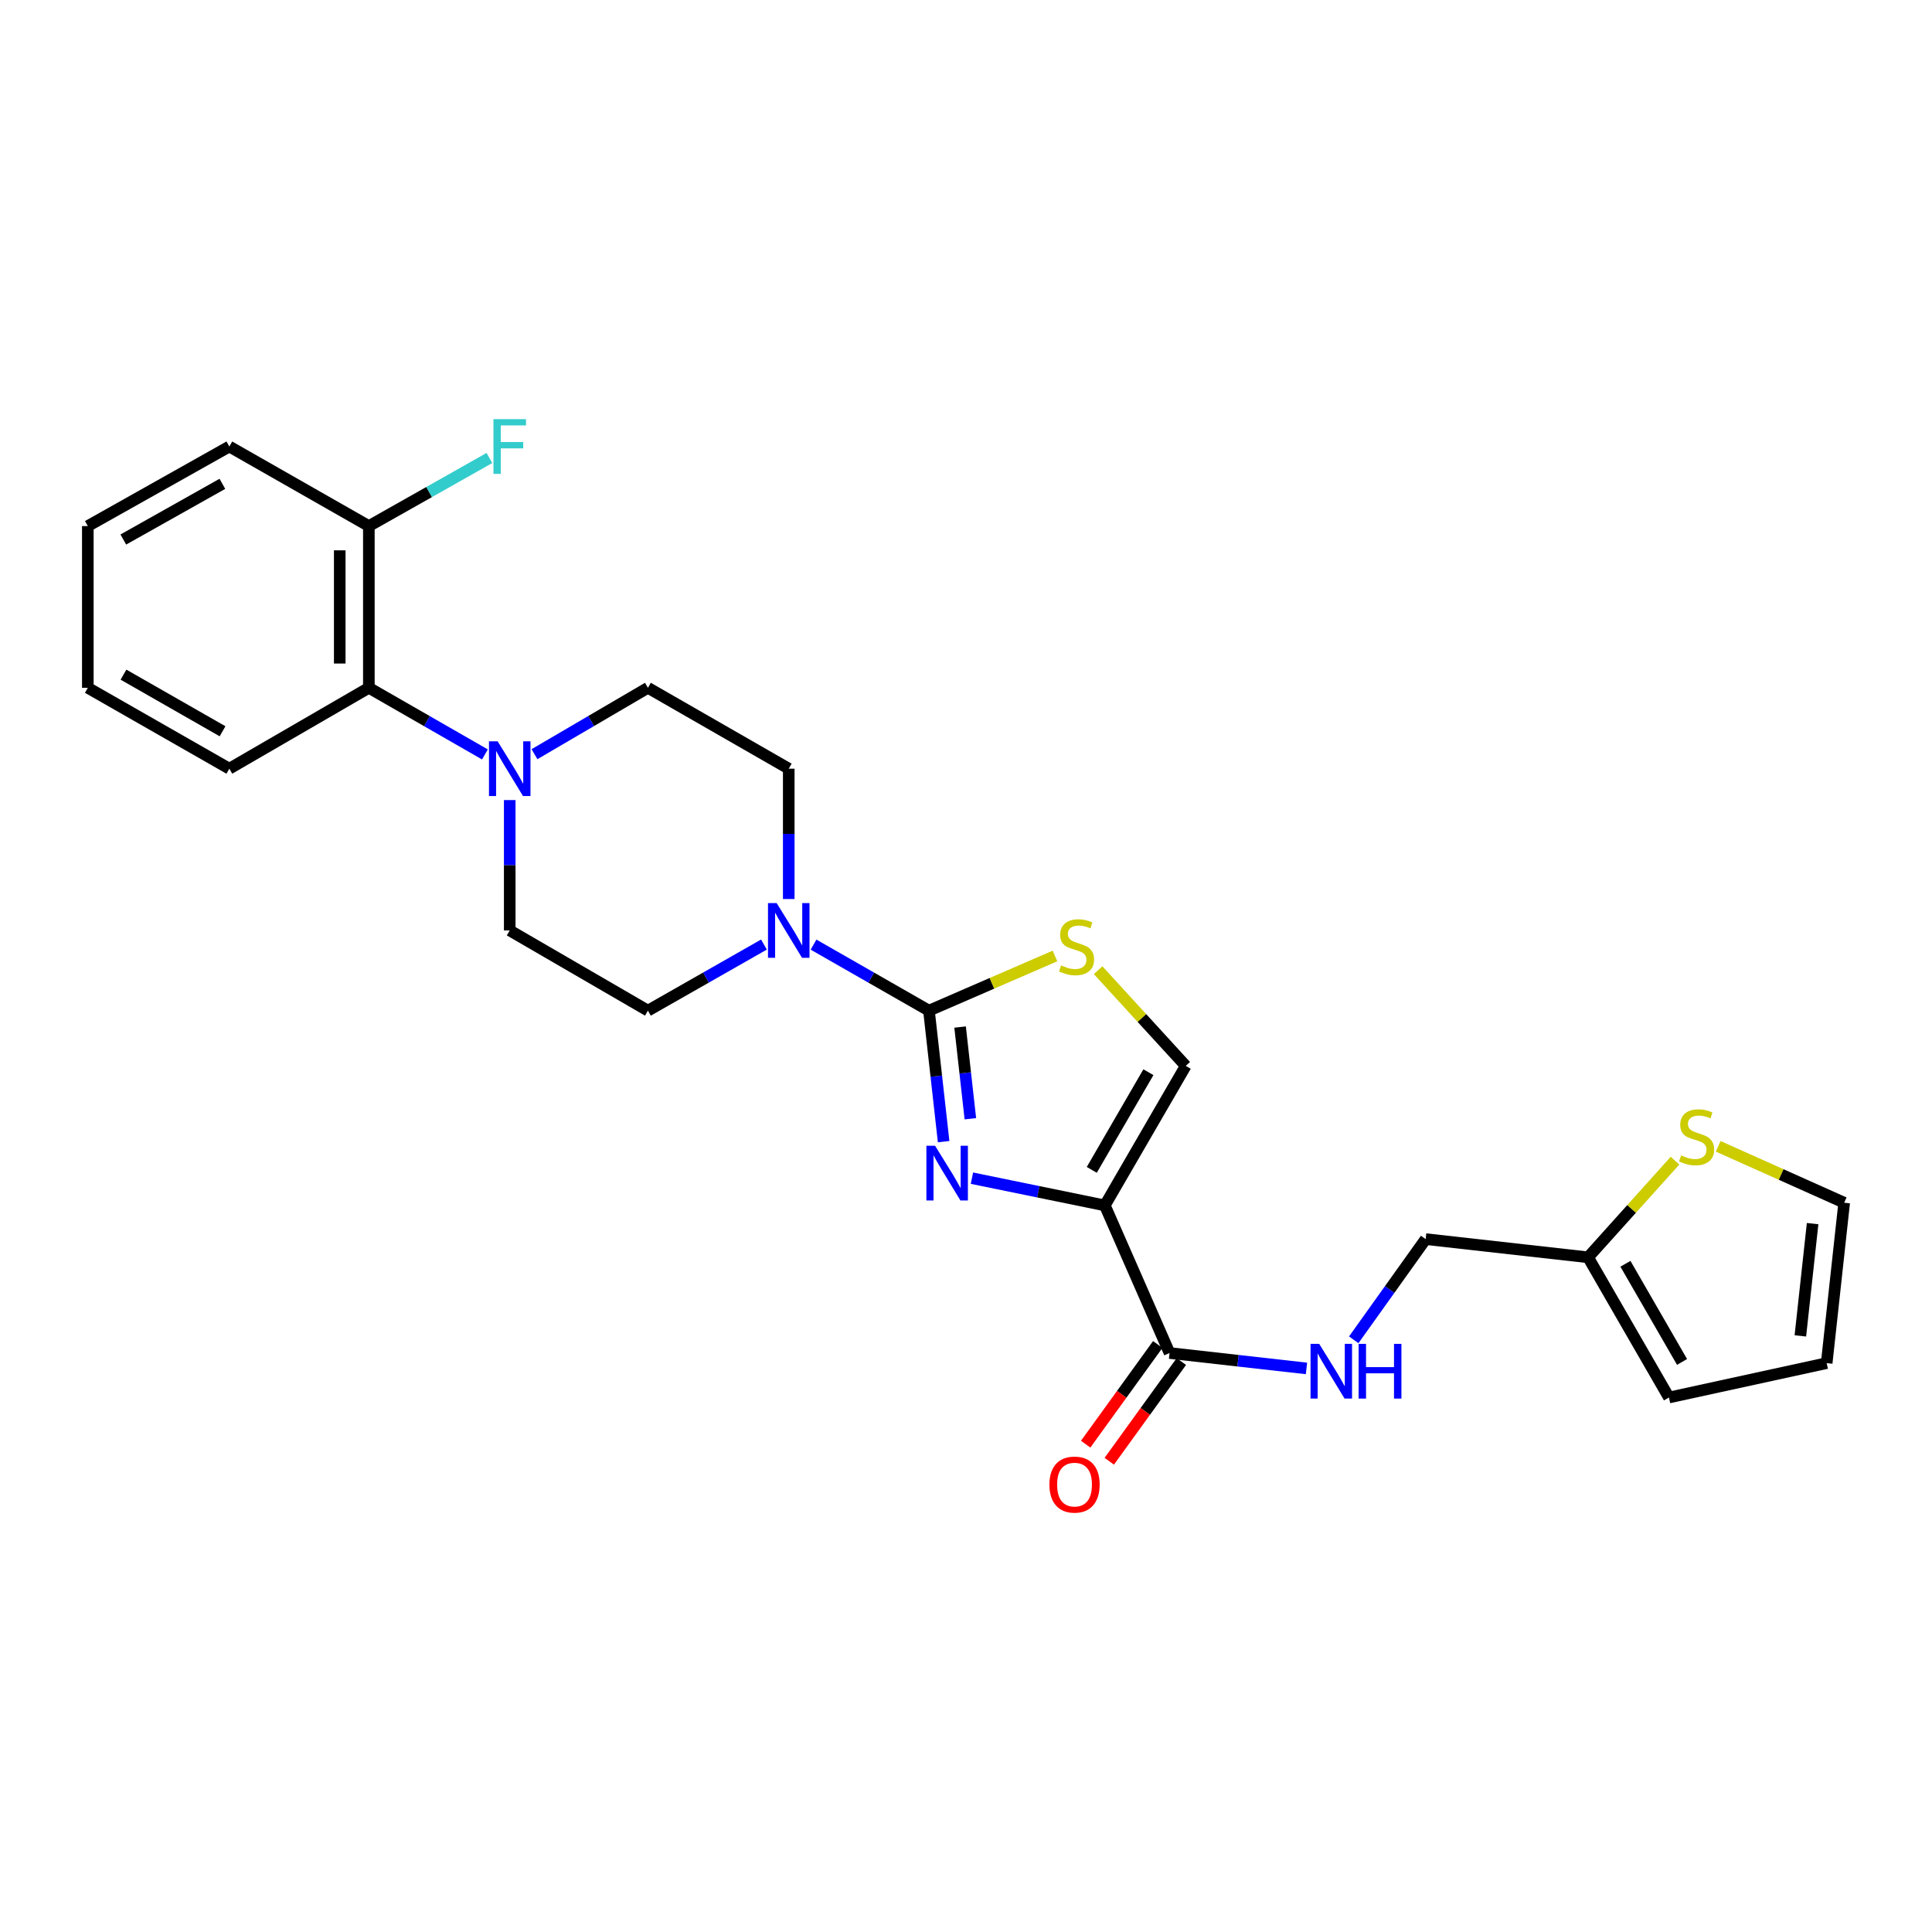 <?xml version='1.0' encoding='iso-8859-1'?>
<svg version='1.1' baseProfile='full'
              xmlns='http://www.w3.org/2000/svg'
                      xmlns:rdkit='http://www.rdkit.org/xml'
                      xmlns:xlink='http://www.w3.org/1999/xlink'
                  xml:space='preserve'
width='1000px' height='1000px' viewBox='0 0 1000 1000'>
<!-- END OF HEADER -->
<rect style='opacity:1.0;fill:#FFFFFF;stroke:none' width='1000' height='1000' x='0' y='0'> </rect>
<path class='bond-0' d='M 488.422,590.913 L 484.624,557.009' style='fill:none;fill-rule:evenodd;stroke:#0000FF;stroke-width:6px;stroke-linecap:butt;stroke-linejoin:miter;stroke-opacity:1' />
<path class='bond-0' d='M 484.624,557.009 L 480.825,523.105' style='fill:none;fill-rule:evenodd;stroke:#000000;stroke-width:6px;stroke-linecap:butt;stroke-linejoin:miter;stroke-opacity:1' />
<path class='bond-0' d='M 502.26,579.064 L 499.602,555.331' style='fill:none;fill-rule:evenodd;stroke:#0000FF;stroke-width:6px;stroke-linecap:butt;stroke-linejoin:miter;stroke-opacity:1' />
<path class='bond-0' d='M 499.602,555.331 L 496.943,531.598' style='fill:none;fill-rule:evenodd;stroke:#000000;stroke-width:6px;stroke-linecap:butt;stroke-linejoin:miter;stroke-opacity:1' />
<path class='bond-1' d='M 503.068,609.817 L 537.463,616.867' style='fill:none;fill-rule:evenodd;stroke:#0000FF;stroke-width:6px;stroke-linecap:butt;stroke-linejoin:miter;stroke-opacity:1' />
<path class='bond-1' d='M 537.463,616.867 L 571.858,623.918' style='fill:none;fill-rule:evenodd;stroke:#000000;stroke-width:6px;stroke-linecap:butt;stroke-linejoin:miter;stroke-opacity:1' />
<path class='bond-2' d='M 480.825,523.105 L 513.439,508.959' style='fill:none;fill-rule:evenodd;stroke:#000000;stroke-width:6px;stroke-linecap:butt;stroke-linejoin:miter;stroke-opacity:1' />
<path class='bond-2' d='M 513.439,508.959 L 546.052,494.814' style='fill:none;fill-rule:evenodd;stroke:#CCCC00;stroke-width:6px;stroke-linecap:butt;stroke-linejoin:miter;stroke-opacity:1' />
<path class='bond-3' d='M 480.825,523.105 L 450.955,506.018' style='fill:none;fill-rule:evenodd;stroke:#000000;stroke-width:6px;stroke-linecap:butt;stroke-linejoin:miter;stroke-opacity:1' />
<path class='bond-3' d='M 450.955,506.018 L 421.085,488.931' style='fill:none;fill-rule:evenodd;stroke:#0000FF;stroke-width:6px;stroke-linecap:butt;stroke-linejoin:miter;stroke-opacity:1' />
<path class='bond-4' d='M 571.858,623.918 L 605.359,700.315' style='fill:none;fill-rule:evenodd;stroke:#000000;stroke-width:6px;stroke-linecap:butt;stroke-linejoin:miter;stroke-opacity:1' />
<path class='bond-5' d='M 571.858,623.918 L 613.733,551.699' style='fill:none;fill-rule:evenodd;stroke:#000000;stroke-width:6px;stroke-linecap:butt;stroke-linejoin:miter;stroke-opacity:1' />
<path class='bond-5' d='M 565.101,605.525 L 594.413,554.972' style='fill:none;fill-rule:evenodd;stroke:#000000;stroke-width:6px;stroke-linecap:butt;stroke-linejoin:miter;stroke-opacity:1' />
<path class='bond-26' d='M 568.386,502.174 L 591.059,526.937' style='fill:none;fill-rule:evenodd;stroke:#CCCC00;stroke-width:6px;stroke-linecap:butt;stroke-linejoin:miter;stroke-opacity:1' />
<path class='bond-26' d='M 591.059,526.937 L 613.733,551.699' style='fill:none;fill-rule:evenodd;stroke:#000000;stroke-width:6px;stroke-linecap:butt;stroke-linejoin:miter;stroke-opacity:1' />
<path class='bond-11' d='M 408.255,465.338 L 408.255,431.603' style='fill:none;fill-rule:evenodd;stroke:#0000FF;stroke-width:6px;stroke-linecap:butt;stroke-linejoin:miter;stroke-opacity:1' />
<path class='bond-11' d='M 408.255,431.603 L 408.255,397.868' style='fill:none;fill-rule:evenodd;stroke:#000000;stroke-width:6px;stroke-linecap:butt;stroke-linejoin:miter;stroke-opacity:1' />
<path class='bond-12' d='M 395.418,488.902 L 365.388,506.003' style='fill:none;fill-rule:evenodd;stroke:#0000FF;stroke-width:6px;stroke-linecap:butt;stroke-linejoin:miter;stroke-opacity:1' />
<path class='bond-12' d='M 365.388,506.003 L 335.359,523.105' style='fill:none;fill-rule:evenodd;stroke:#000000;stroke-width:6px;stroke-linecap:butt;stroke-linejoin:miter;stroke-opacity:1' />
<path class='bond-8' d='M 605.359,700.315 L 640.794,704.305' style='fill:none;fill-rule:evenodd;stroke:#000000;stroke-width:6px;stroke-linecap:butt;stroke-linejoin:miter;stroke-opacity:1' />
<path class='bond-8' d='M 640.794,704.305 L 676.228,708.296' style='fill:none;fill-rule:evenodd;stroke:#0000FF;stroke-width:6px;stroke-linecap:butt;stroke-linejoin:miter;stroke-opacity:1' />
<path class='bond-16' d='M 599.253,695.899 L 580.596,721.702' style='fill:none;fill-rule:evenodd;stroke:#000000;stroke-width:6px;stroke-linecap:butt;stroke-linejoin:miter;stroke-opacity:1' />
<path class='bond-16' d='M 580.596,721.702 L 561.94,747.504' style='fill:none;fill-rule:evenodd;stroke:#FF0000;stroke-width:6px;stroke-linecap:butt;stroke-linejoin:miter;stroke-opacity:1' />
<path class='bond-16' d='M 611.466,704.73 L 592.81,730.533' style='fill:none;fill-rule:evenodd;stroke:#000000;stroke-width:6px;stroke-linecap:butt;stroke-linejoin:miter;stroke-opacity:1' />
<path class='bond-16' d='M 592.81,730.533 L 574.154,756.335' style='fill:none;fill-rule:evenodd;stroke:#FF0000;stroke-width:6px;stroke-linecap:butt;stroke-linejoin:miter;stroke-opacity:1' />
<path class='bond-6' d='M 263.835,414.121 L 263.835,447.856' style='fill:none;fill-rule:evenodd;stroke:#0000FF;stroke-width:6px;stroke-linecap:butt;stroke-linejoin:miter;stroke-opacity:1' />
<path class='bond-6' d='M 263.835,447.856 L 263.835,481.591' style='fill:none;fill-rule:evenodd;stroke:#000000;stroke-width:6px;stroke-linecap:butt;stroke-linejoin:miter;stroke-opacity:1' />
<path class='bond-7' d='M 250.993,390.494 L 220.957,373.248' style='fill:none;fill-rule:evenodd;stroke:#0000FF;stroke-width:6px;stroke-linecap:butt;stroke-linejoin:miter;stroke-opacity:1' />
<path class='bond-7' d='M 220.957,373.248 L 190.921,356.002' style='fill:none;fill-rule:evenodd;stroke:#000000;stroke-width:6px;stroke-linecap:butt;stroke-linejoin:miter;stroke-opacity:1' />
<path class='bond-27' d='M 276.647,390.368 L 306.003,373.185' style='fill:none;fill-rule:evenodd;stroke:#0000FF;stroke-width:6px;stroke-linecap:butt;stroke-linejoin:miter;stroke-opacity:1' />
<path class='bond-27' d='M 306.003,373.185 L 335.359,356.002' style='fill:none;fill-rule:evenodd;stroke:#000000;stroke-width:6px;stroke-linecap:butt;stroke-linejoin:miter;stroke-opacity:1' />
<path class='bond-17' d='M 190.921,356.002 L 190.921,272.295' style='fill:none;fill-rule:evenodd;stroke:#000000;stroke-width:6px;stroke-linecap:butt;stroke-linejoin:miter;stroke-opacity:1' />
<path class='bond-17' d='M 175.85,343.446 L 175.85,284.851' style='fill:none;fill-rule:evenodd;stroke:#000000;stroke-width:6px;stroke-linecap:butt;stroke-linejoin:miter;stroke-opacity:1' />
<path class='bond-22' d='M 190.921,356.002 L 118.703,397.868' style='fill:none;fill-rule:evenodd;stroke:#000000;stroke-width:6px;stroke-linecap:butt;stroke-linejoin:miter;stroke-opacity:1' />
<path class='bond-20' d='M 700.688,693.482 L 719.302,667.421' style='fill:none;fill-rule:evenodd;stroke:#0000FF;stroke-width:6px;stroke-linecap:butt;stroke-linejoin:miter;stroke-opacity:1' />
<path class='bond-20' d='M 719.302,667.421 L 737.915,641.359' style='fill:none;fill-rule:evenodd;stroke:#000000;stroke-width:6px;stroke-linecap:butt;stroke-linejoin:miter;stroke-opacity:1' />
<path class='bond-9' d='M 866.977,600.762 L 844.484,625.77' style='fill:none;fill-rule:evenodd;stroke:#CCCC00;stroke-width:6px;stroke-linecap:butt;stroke-linejoin:miter;stroke-opacity:1' />
<path class='bond-9' d='M 844.484,625.77 L 821.99,650.779' style='fill:none;fill-rule:evenodd;stroke:#000000;stroke-width:6px;stroke-linecap:butt;stroke-linejoin:miter;stroke-opacity:1' />
<path class='bond-15' d='M 889.329,593.333 L 921.937,607.931' style='fill:none;fill-rule:evenodd;stroke:#CCCC00;stroke-width:6px;stroke-linecap:butt;stroke-linejoin:miter;stroke-opacity:1' />
<path class='bond-15' d='M 921.937,607.931 L 954.545,622.528' style='fill:none;fill-rule:evenodd;stroke:#000000;stroke-width:6px;stroke-linecap:butt;stroke-linejoin:miter;stroke-opacity:1' />
<path class='bond-10' d='M 821.99,650.779 L 737.915,641.359' style='fill:none;fill-rule:evenodd;stroke:#000000;stroke-width:6px;stroke-linecap:butt;stroke-linejoin:miter;stroke-opacity:1' />
<path class='bond-18' d='M 821.99,650.779 L 863.847,723.349' style='fill:none;fill-rule:evenodd;stroke:#000000;stroke-width:6px;stroke-linecap:butt;stroke-linejoin:miter;stroke-opacity:1' />
<path class='bond-18' d='M 841.324,654.134 L 870.624,704.933' style='fill:none;fill-rule:evenodd;stroke:#000000;stroke-width:6px;stroke-linecap:butt;stroke-linejoin:miter;stroke-opacity:1' />
<path class='bond-14' d='M 408.255,397.868 L 335.359,356.002' style='fill:none;fill-rule:evenodd;stroke:#000000;stroke-width:6px;stroke-linecap:butt;stroke-linejoin:miter;stroke-opacity:1' />
<path class='bond-13' d='M 335.359,523.105 L 263.835,481.591' style='fill:none;fill-rule:evenodd;stroke:#000000;stroke-width:6px;stroke-linecap:butt;stroke-linejoin:miter;stroke-opacity:1' />
<path class='bond-28' d='M 954.545,622.528 L 945.486,705.548' style='fill:none;fill-rule:evenodd;stroke:#000000;stroke-width:6px;stroke-linecap:butt;stroke-linejoin:miter;stroke-opacity:1' />
<path class='bond-28' d='M 938.204,633.346 L 931.862,691.46' style='fill:none;fill-rule:evenodd;stroke:#000000;stroke-width:6px;stroke-linecap:butt;stroke-linejoin:miter;stroke-opacity:1' />
<path class='bond-21' d='M 190.921,272.295 L 222.122,254.675' style='fill:none;fill-rule:evenodd;stroke:#000000;stroke-width:6px;stroke-linecap:butt;stroke-linejoin:miter;stroke-opacity:1' />
<path class='bond-21' d='M 222.122,254.675 L 253.322,237.054' style='fill:none;fill-rule:evenodd;stroke:#33CCCC;stroke-width:6px;stroke-linecap:butt;stroke-linejoin:miter;stroke-opacity:1' />
<path class='bond-23' d='M 190.921,272.295 L 118.703,231.116' style='fill:none;fill-rule:evenodd;stroke:#000000;stroke-width:6px;stroke-linecap:butt;stroke-linejoin:miter;stroke-opacity:1' />
<path class='bond-19' d='M 863.847,723.349 L 945.486,705.548' style='fill:none;fill-rule:evenodd;stroke:#000000;stroke-width:6px;stroke-linecap:butt;stroke-linejoin:miter;stroke-opacity:1' />
<path class='bond-24' d='M 118.703,397.868 L 45.455,356.002' style='fill:none;fill-rule:evenodd;stroke:#000000;stroke-width:6px;stroke-linecap:butt;stroke-linejoin:miter;stroke-opacity:1' />
<path class='bond-24' d='M 115.195,378.503 L 63.921,349.197' style='fill:none;fill-rule:evenodd;stroke:#000000;stroke-width:6px;stroke-linecap:butt;stroke-linejoin:miter;stroke-opacity:1' />
<path class='bond-29' d='M 118.703,231.116 L 45.455,272.295' style='fill:none;fill-rule:evenodd;stroke:#000000;stroke-width:6px;stroke-linecap:butt;stroke-linejoin:miter;stroke-opacity:1' />
<path class='bond-29' d='M 115.102,250.431 L 63.828,279.256' style='fill:none;fill-rule:evenodd;stroke:#000000;stroke-width:6px;stroke-linecap:butt;stroke-linejoin:miter;stroke-opacity:1' />
<path class='bond-25' d='M 45.455,356.002 L 45.455,272.295' style='fill:none;fill-rule:evenodd;stroke:#000000;stroke-width:6px;stroke-linecap:butt;stroke-linejoin:miter;stroke-opacity:1' />
<path  class='atom-0' d='M 483.985 593.028
L 493.265 608.028
Q 494.185 609.508, 495.665 612.188
Q 497.145 614.868, 497.225 615.028
L 497.225 593.028
L 500.985 593.028
L 500.985 621.348
L 497.105 621.348
L 487.145 604.948
Q 485.985 603.028, 484.745 600.828
Q 483.545 598.628, 483.185 597.948
L 483.185 621.348
L 479.505 621.348
L 479.505 593.028
L 483.985 593.028
' fill='#0000FF'/>
<path  class='atom-3' d='M 549.214 499.693
Q 549.534 499.813, 550.854 500.373
Q 552.174 500.933, 553.614 501.293
Q 555.094 501.613, 556.534 501.613
Q 559.214 501.613, 560.774 500.333
Q 562.334 499.013, 562.334 496.733
Q 562.334 495.173, 561.534 494.213
Q 560.774 493.253, 559.574 492.733
Q 558.374 492.213, 556.374 491.613
Q 553.854 490.853, 552.334 490.133
Q 550.854 489.413, 549.774 487.893
Q 548.734 486.373, 548.734 483.813
Q 548.734 480.253, 551.134 478.053
Q 553.574 475.853, 558.374 475.853
Q 561.654 475.853, 565.374 477.413
L 564.454 480.493
Q 561.054 479.093, 558.494 479.093
Q 555.734 479.093, 554.214 480.253
Q 552.694 481.373, 552.734 483.333
Q 552.734 484.853, 553.494 485.773
Q 554.294 486.693, 555.414 487.213
Q 556.574 487.733, 558.494 488.333
Q 561.054 489.133, 562.574 489.933
Q 564.094 490.733, 565.174 492.373
Q 566.294 493.973, 566.294 496.733
Q 566.294 500.653, 563.654 502.773
Q 561.054 504.853, 556.694 504.853
Q 554.174 504.853, 552.254 504.293
Q 550.374 503.773, 548.134 502.853
L 549.214 499.693
' fill='#CCCC00'/>
<path  class='atom-4' d='M 401.995 467.431
L 411.275 482.431
Q 412.195 483.911, 413.675 486.591
Q 415.155 489.271, 415.235 489.431
L 415.235 467.431
L 418.995 467.431
L 418.995 495.751
L 415.115 495.751
L 405.155 479.351
Q 403.995 477.431, 402.755 475.231
Q 401.555 473.031, 401.195 472.351
L 401.195 495.751
L 397.515 495.751
L 397.515 467.431
L 401.995 467.431
' fill='#0000FF'/>
<path  class='atom-7' d='M 257.575 383.708
L 266.855 398.708
Q 267.775 400.188, 269.255 402.868
Q 270.735 405.548, 270.815 405.708
L 270.815 383.708
L 274.575 383.708
L 274.575 412.028
L 270.695 412.028
L 260.735 395.628
Q 259.575 393.708, 258.335 391.508
Q 257.135 389.308, 256.775 388.628
L 256.775 412.028
L 253.095 412.028
L 253.095 383.708
L 257.575 383.708
' fill='#0000FF'/>
<path  class='atom-9' d='M 682.814 695.583
L 692.094 710.583
Q 693.014 712.063, 694.494 714.743
Q 695.974 717.423, 696.054 717.583
L 696.054 695.583
L 699.814 695.583
L 699.814 723.903
L 695.934 723.903
L 685.974 707.503
Q 684.814 705.583, 683.574 703.383
Q 682.374 701.183, 682.014 700.503
L 682.014 723.903
L 678.334 723.903
L 678.334 695.583
L 682.814 695.583
' fill='#0000FF'/>
<path  class='atom-9' d='M 703.214 695.583
L 707.054 695.583
L 707.054 707.623
L 721.534 707.623
L 721.534 695.583
L 725.374 695.583
L 725.374 723.903
L 721.534 723.903
L 721.534 710.823
L 707.054 710.823
L 707.054 723.903
L 703.214 723.903
L 703.214 695.583
' fill='#0000FF'/>
<path  class='atom-10' d='M 870.157 598.052
Q 870.477 598.172, 871.797 598.732
Q 873.117 599.292, 874.557 599.652
Q 876.037 599.972, 877.477 599.972
Q 880.157 599.972, 881.717 598.692
Q 883.277 597.372, 883.277 595.092
Q 883.277 593.532, 882.477 592.572
Q 881.717 591.612, 880.517 591.092
Q 879.317 590.572, 877.317 589.972
Q 874.797 589.212, 873.277 588.492
Q 871.797 587.772, 870.717 586.252
Q 869.677 584.732, 869.677 582.172
Q 869.677 578.612, 872.077 576.412
Q 874.517 574.212, 879.317 574.212
Q 882.597 574.212, 886.317 575.772
L 885.397 578.852
Q 881.997 577.452, 879.437 577.452
Q 876.677 577.452, 875.157 578.612
Q 873.637 579.732, 873.677 581.692
Q 873.677 583.212, 874.437 584.132
Q 875.237 585.052, 876.357 585.572
Q 877.517 586.092, 879.437 586.692
Q 881.997 587.492, 883.517 588.292
Q 885.037 589.092, 886.117 590.732
Q 887.237 592.332, 887.237 595.092
Q 887.237 599.012, 884.597 601.132
Q 881.997 603.212, 877.637 603.212
Q 875.117 603.212, 873.197 602.652
Q 871.317 602.132, 869.077 601.212
L 870.157 598.052
' fill='#CCCC00'/>
<path  class='atom-17' d='M 543.176 768.418
Q 543.176 761.618, 546.536 757.818
Q 549.896 754.018, 556.176 754.018
Q 562.456 754.018, 565.816 757.818
Q 569.176 761.618, 569.176 768.418
Q 569.176 775.298, 565.776 779.218
Q 562.376 783.098, 556.176 783.098
Q 549.936 783.098, 546.536 779.218
Q 543.176 775.338, 543.176 768.418
M 556.176 779.898
Q 560.496 779.898, 562.816 777.018
Q 565.176 774.098, 565.176 768.418
Q 565.176 762.858, 562.816 760.058
Q 560.496 757.218, 556.176 757.218
Q 551.856 757.218, 549.496 760.018
Q 547.176 762.818, 547.176 768.418
Q 547.176 774.138, 549.496 777.018
Q 551.856 779.898, 556.176 779.898
' fill='#FF0000'/>
<path  class='atom-22' d='M 255.415 216.956
L 272.255 216.956
L 272.255 220.196
L 259.215 220.196
L 259.215 228.796
L 270.815 228.796
L 270.815 232.076
L 259.215 232.076
L 259.215 245.276
L 255.415 245.276
L 255.415 216.956
' fill='#33CCCC'/>
</svg>
